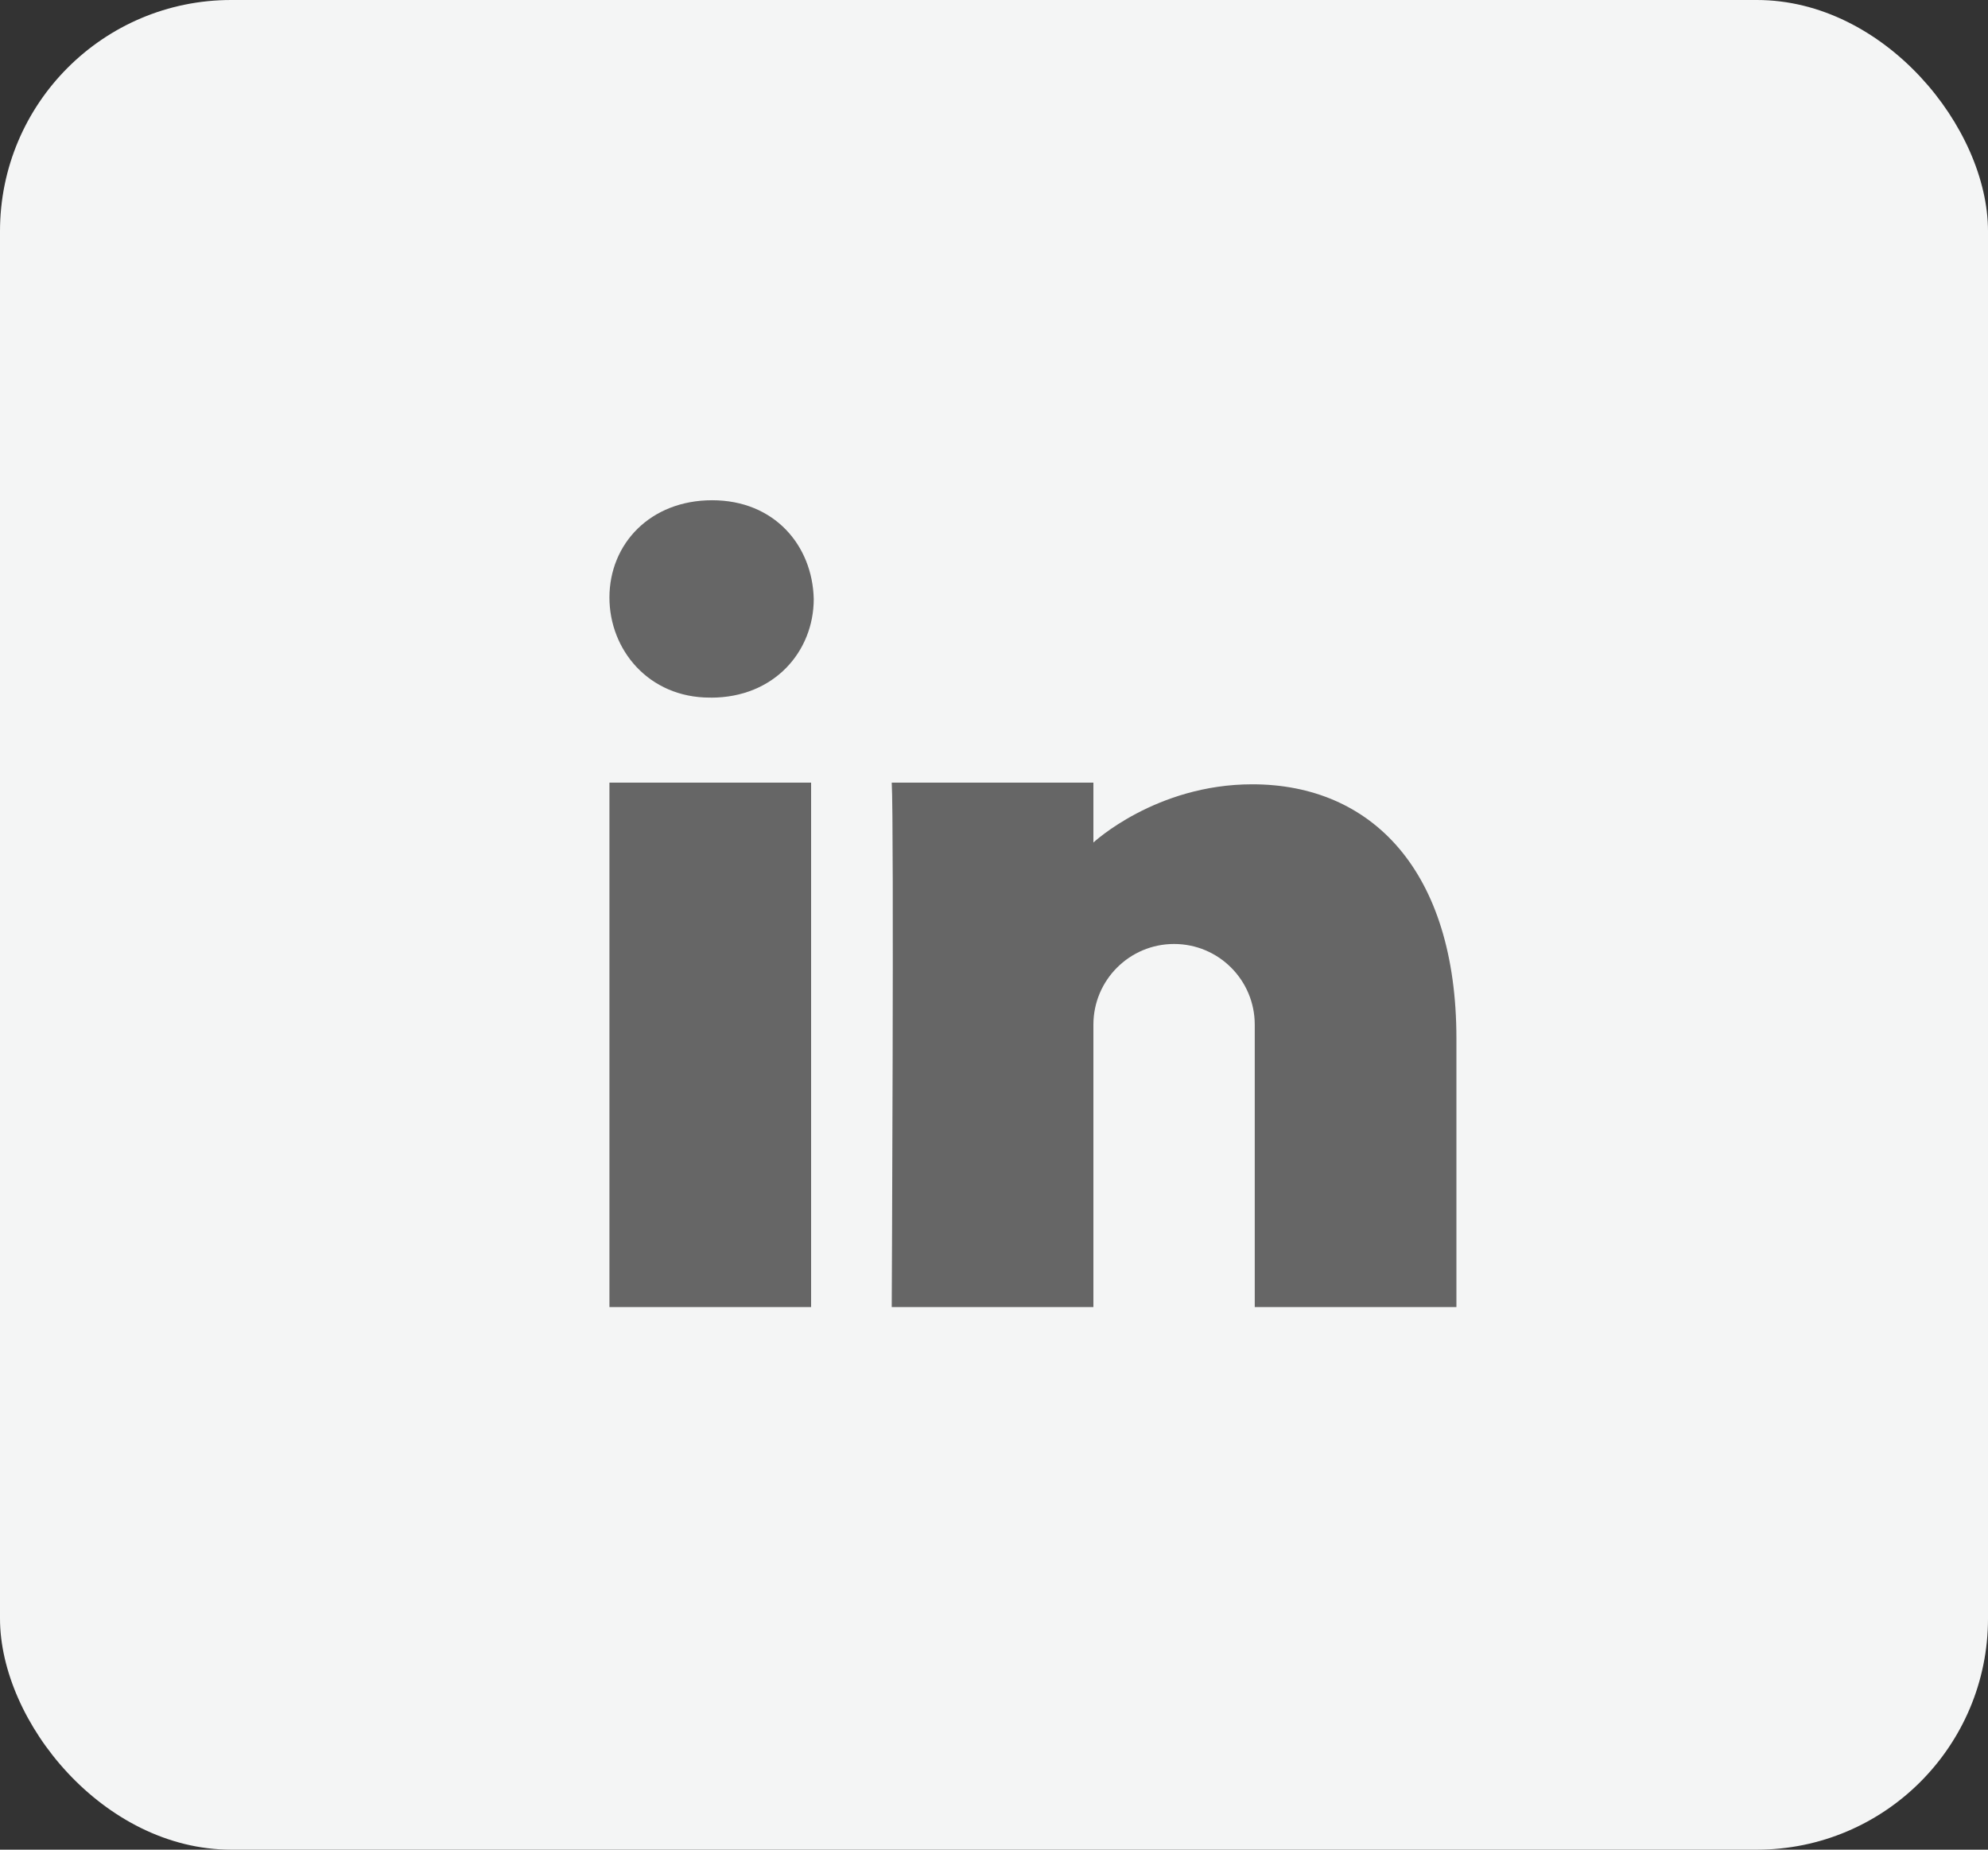 <svg width="43" height="40" xmlns="http://www.w3.org/2000/svg"><rect width="100%" height="100%" fill="#333333" stroke="none"/><g fill="none" fill-rule="evenodd"><rect fill="#F4F5F5" width="43" height="40" rx="5"/><path d="M17.544 28.266h-4.362V16.925h4.362v11.34zm-2.166-13.18h-.026c-1.318 0-2.17-1.03-2.17-2.164 0-1.159.88-2.104 2.222-2.104 1.344 0 2.17.976 2.197 2.135 0 1.133-.853 2.134-2.223 2.134zm10.017 5.328c-.964 0-1.745.782-1.745 1.745v6.107h-4.362s.052-10.469 0-11.341h4.362v1.295s1.35-1.259 3.436-1.259c2.584 0 4.416 1.87 4.416 5.5v5.805H27.14v-6.107c0-.963-.78-1.745-1.745-1.745z" fill="#666"/></g></svg>
